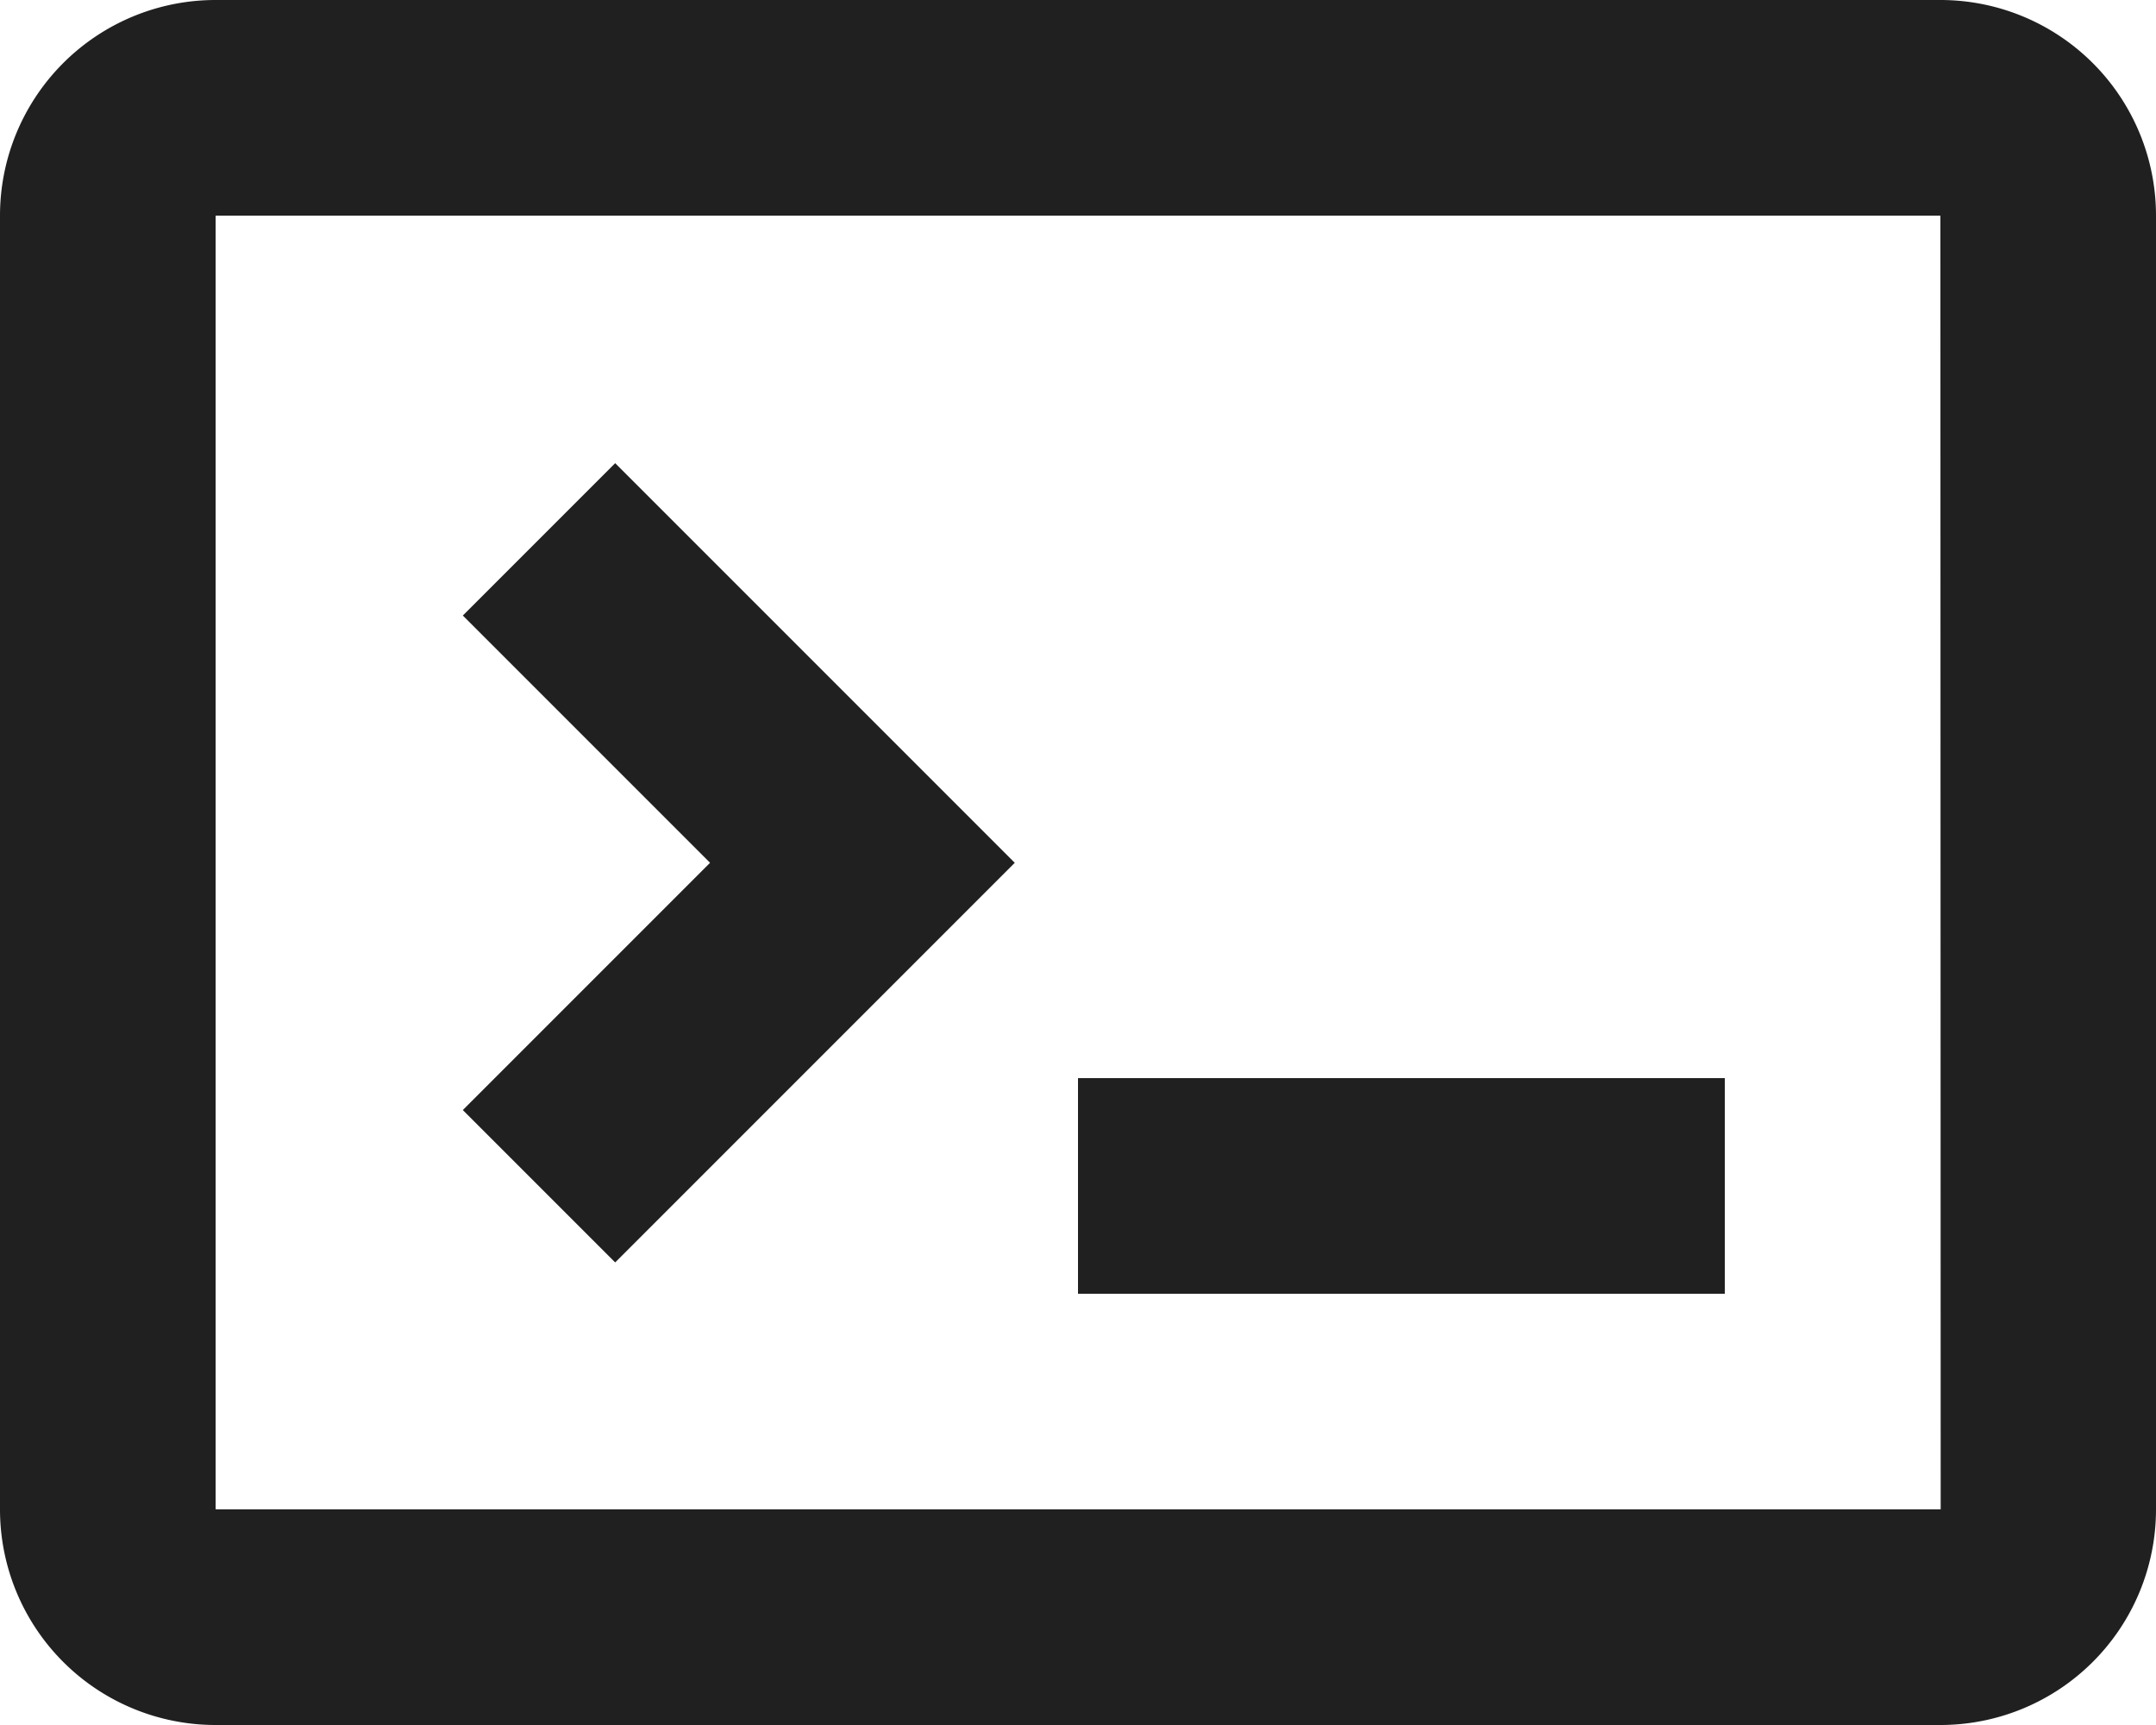 <svg xmlns="http://www.w3.org/2000/svg" width="15" height="12" fill="#202020" xmlns:v="https://vecta.io/nano"><path d="M7.5 7.5H12V9H7.5V7.5zM3.22 4.282l1.72 1.72-1.72 1.72 1.06 1.06 2.78-2.78-2.78-2.78-1.06 1.06zM13.5 0h-12A1.5 1.5 0 0 0 0 1.5v9A1.5 1.5 0 0 0 1.5 12h12a1.5 1.5 0 0 0 1.5-1.5v-9A1.5 1.5 0 0 0 13.5 0zm-12 10.5v-9h12l.002 9H1.5z"/></svg>